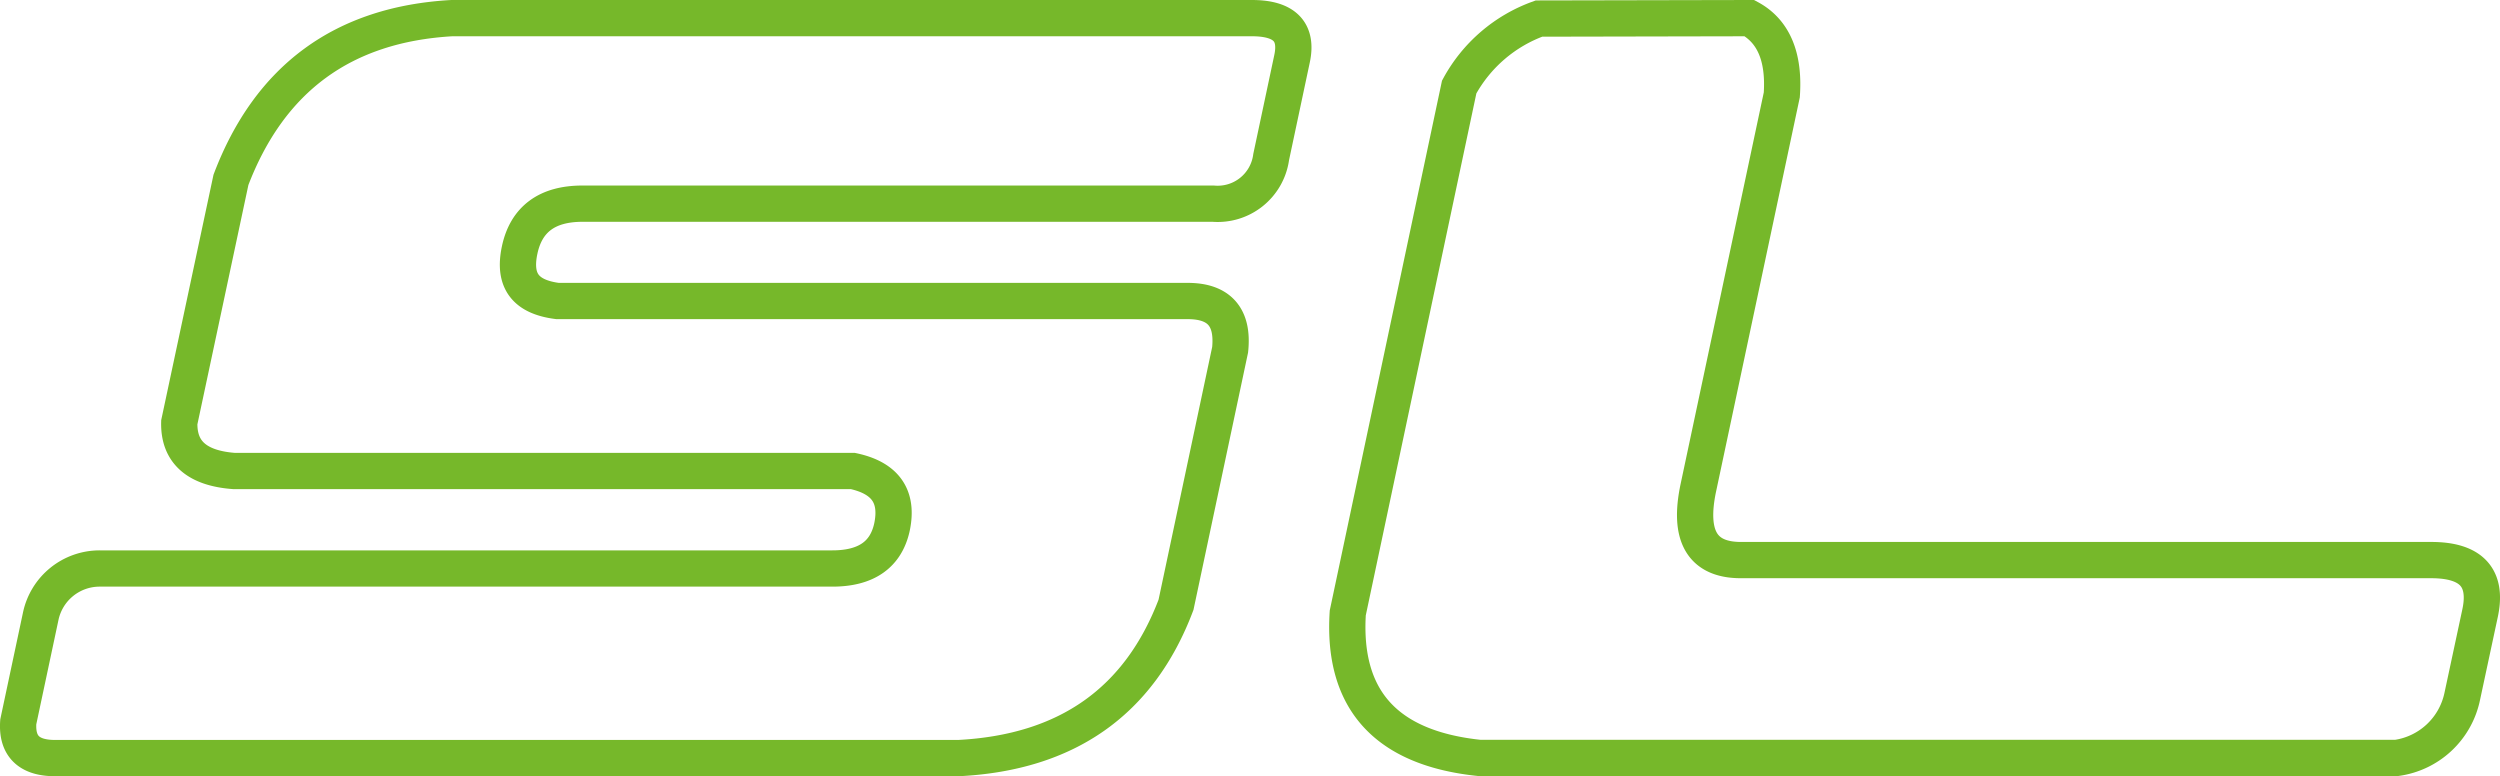 <?xml version="1.0" encoding="UTF-8"?> <svg xmlns="http://www.w3.org/2000/svg" viewBox="0 0 172.34 53.51"><defs><style>.cls-1{fill:none;stroke:#76b82a;stroke-miterlimit:6.4;stroke-width:2.5px;}</style></defs><g id="Calque_2" data-name="Calque 2"><g id="Calque_1-2" data-name="Calque 1"><path class="cls-1" d="M16.15,32.47q-3.87-.28-3.79-3.36L15.92,12.4q4-10.51,15.23-11.15H86.3q3.36,0,2.77,2.79l-1.44,6.78a3.72,3.72,0,0,1-4,3.22H40.15c-2.43,0-3.88,1.07-4.33,3.21s.44,3.22,2.61,3.5H81.87q3.28,0,2.93,3.36L81.07,41.69q-3.78,10-15,10.57H3.8c-1.81,0-2.66-.83-2.54-2.5l1.55-7.29a4.15,4.15,0,0,1,4.06-3.28H57.38q3.49,0,4.11-2.86c.44-2.1-.45-3.38-2.69-3.86Z"></path><path class="cls-1" d="M120.6,1.25c1.66.9,2.41,2.67,2.23,5.29l-5.75,27.07c-.71,3.34.26,5,2.93,5H167.6q4.14,0,3.37,3.64l-1.24,5.79a5.39,5.39,0,0,1-4.53,4.21H102q-9.66-1-9.09-10L100.59,6a10.17,10.17,0,0,1,5.5-4.72Z"></path></g></g></svg> 